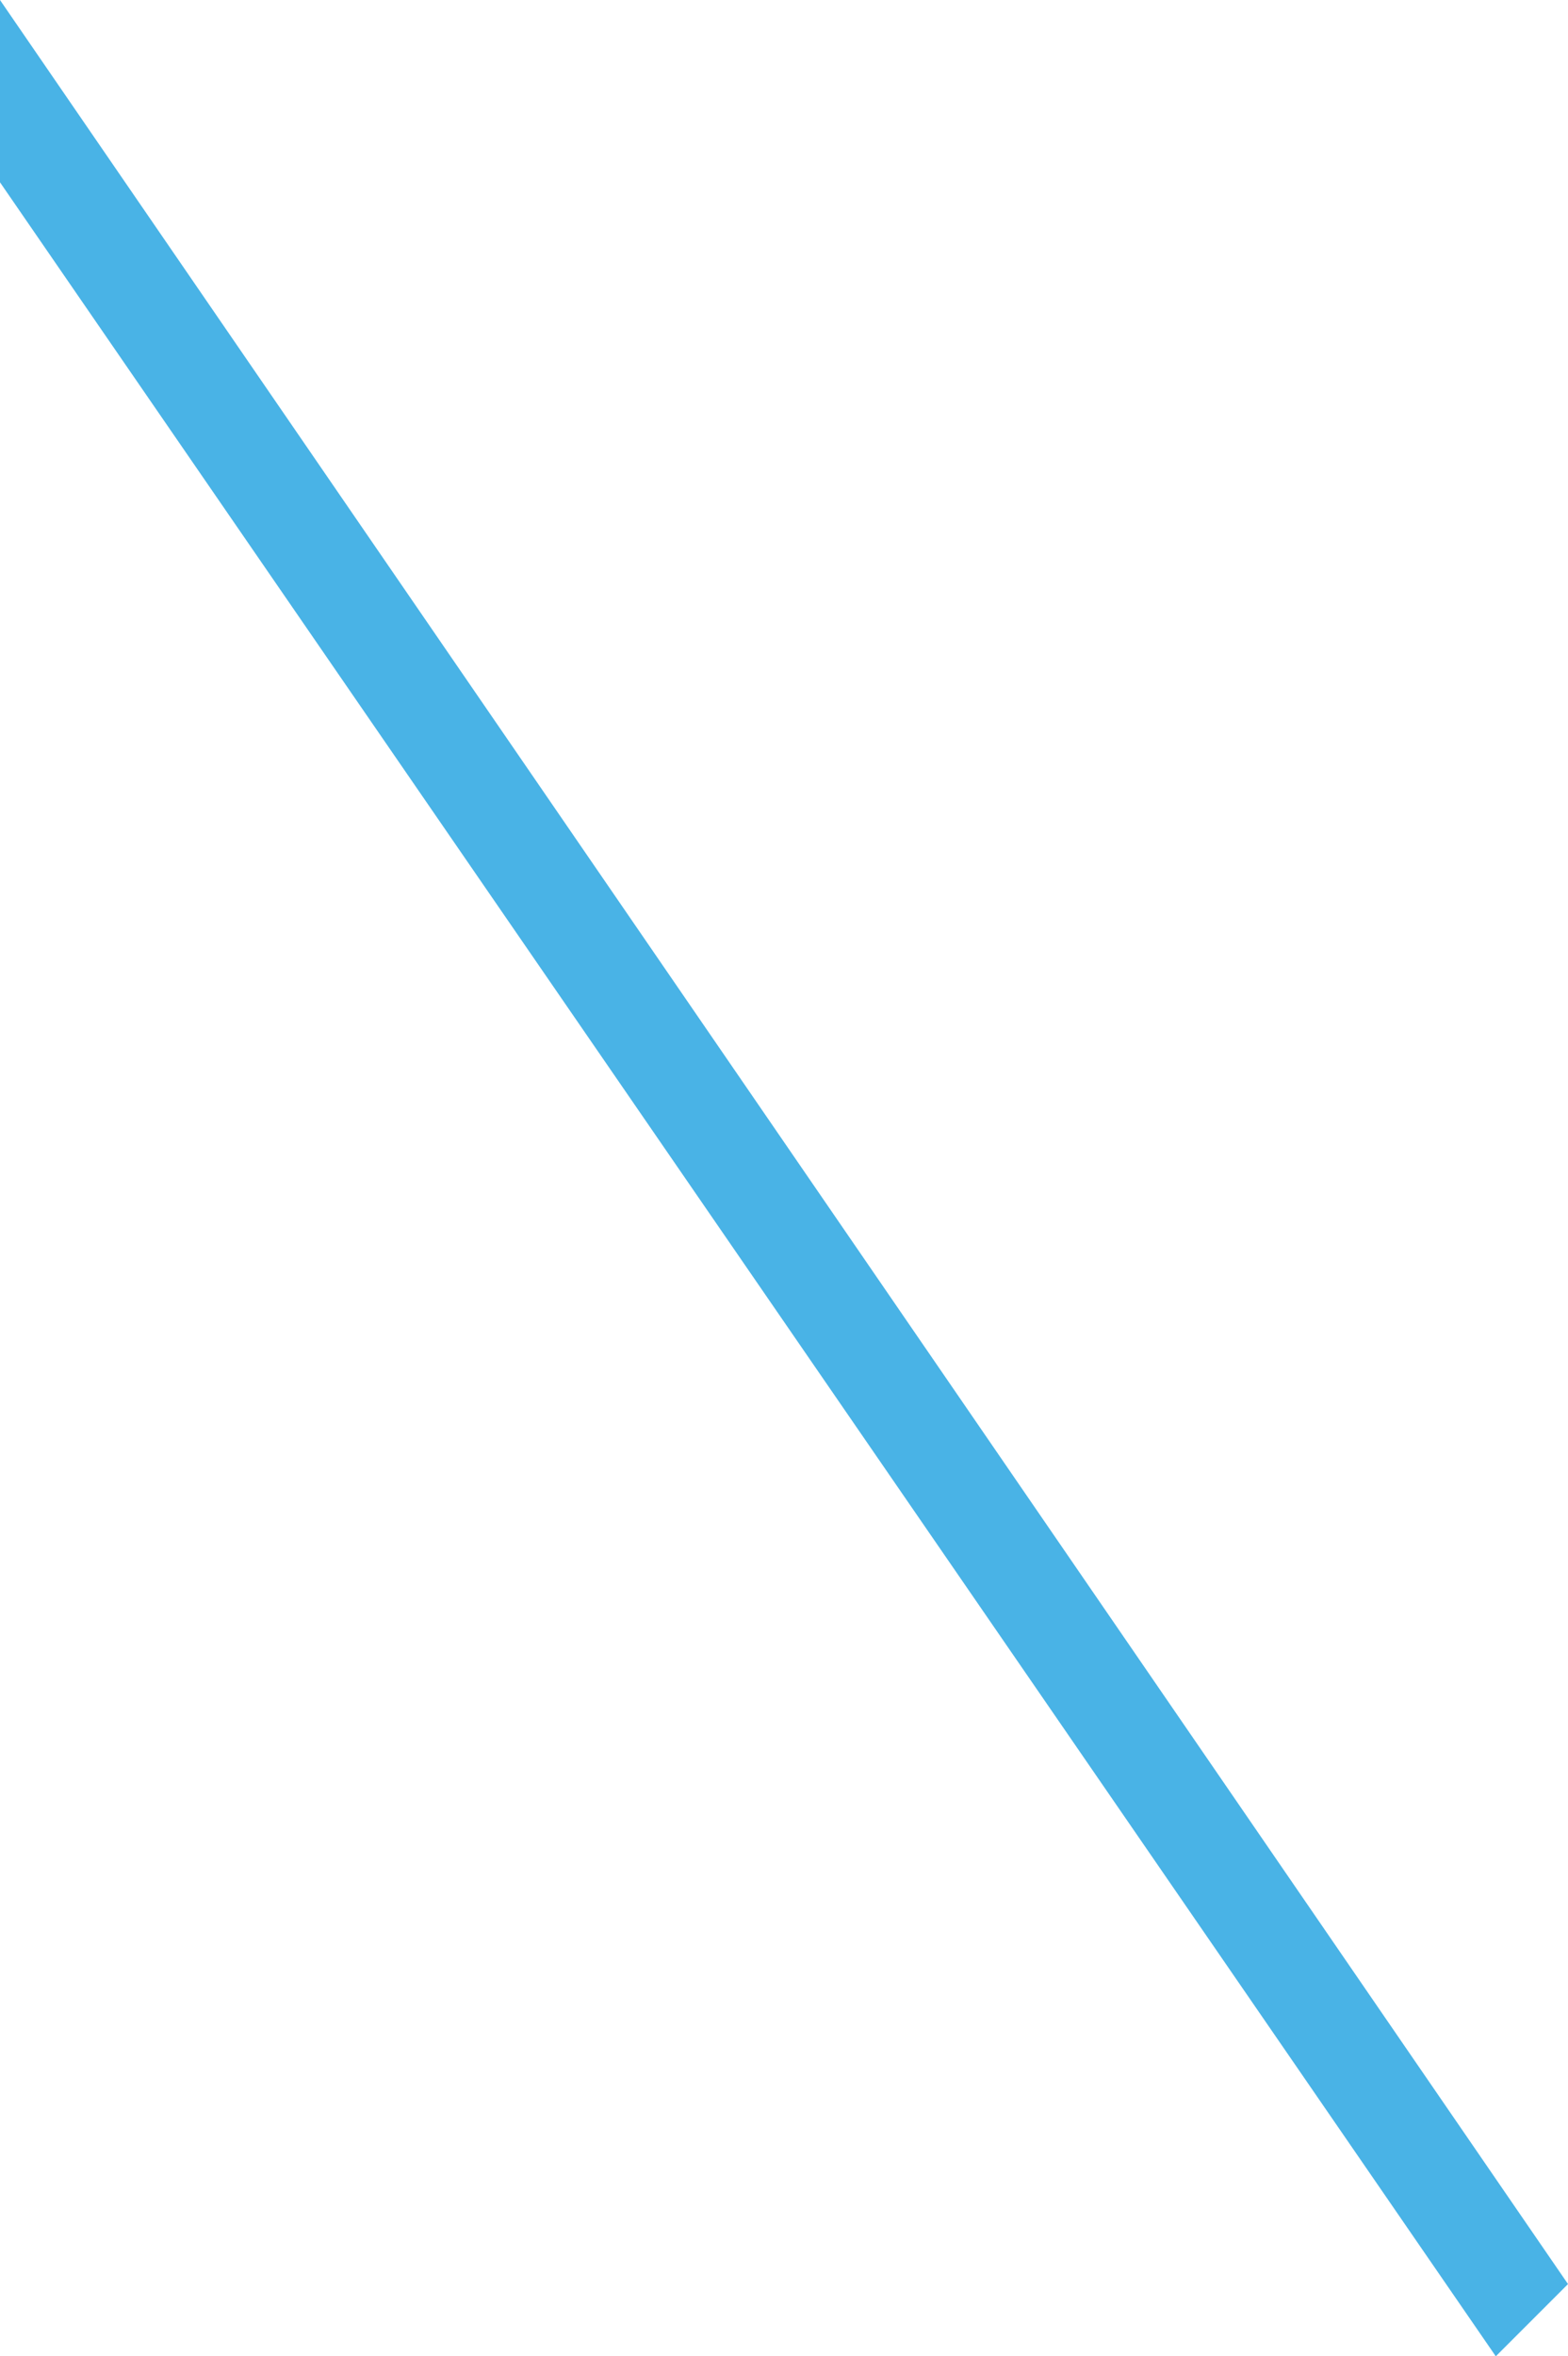 <?xml version="1.0" encoding="utf-8"?>
<!-- Generator: Adobe Illustrator 25.0.1, SVG Export Plug-In . SVG Version: 6.00 Build 0)  -->
<svg version="1.1" id="Layer_1" xmlns="http://www.w3.org/2000/svg" xmlns:xlink="http://www.w3.org/1999/xlink" x="0px" y="0px"
	 viewBox="0 0 45.6 68.5" style="enable-background:new 0 0 45.6 68.5;" xml:space="preserve">
<style type="text/css">
	.st0{fill:#49B3E6;}
</style>
<polygon class="st0" points="0,0 0,5.3 43.5,68.5 45.6,66.4 "/>
</svg>
